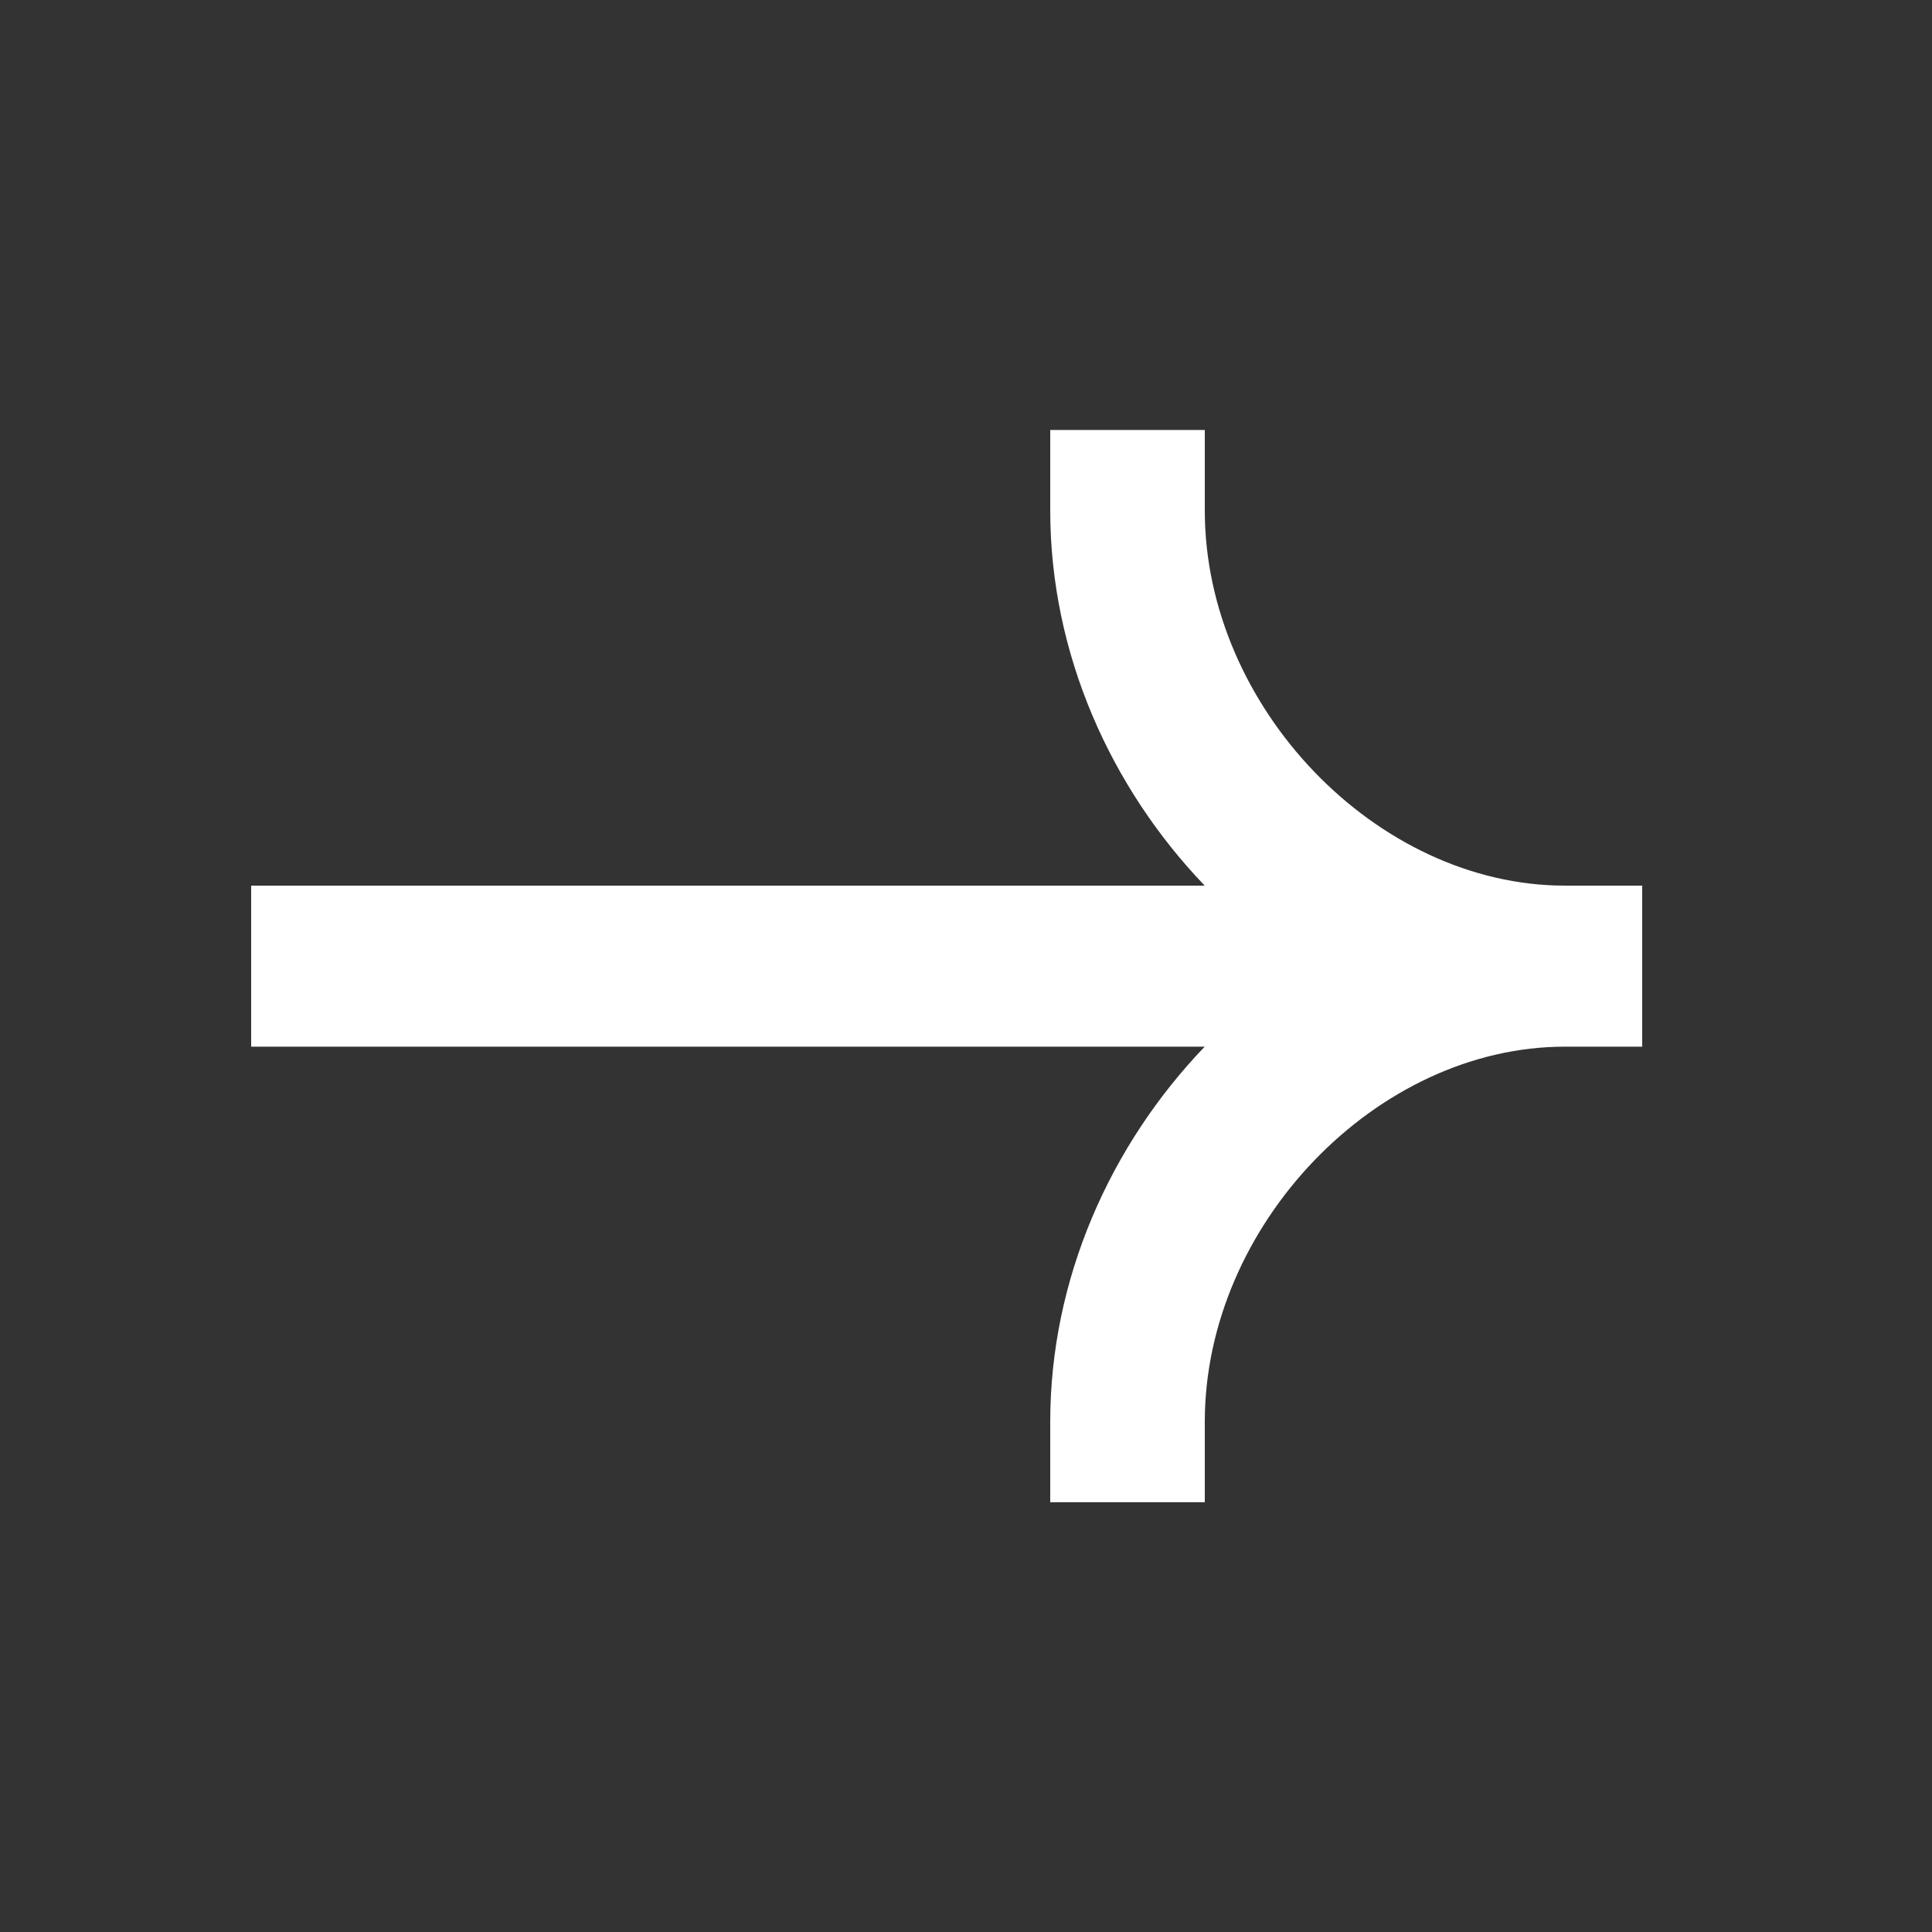 <svg width="20" height="20" viewBox="0 0 20 20" fill="none" xmlns="http://www.w3.org/2000/svg">
<rect x="0" y="0" width="20" height="20" fill="#333333" stroke="none"/>
<path fill-rule="evenodd" clip-rule="evenodd" d="M16.2 9.168C14.249 9.168 12.472 7.317 12.472 5.285V4.451H10.872V5.285C10.872 6.763 11.494 8.149 12.471 9.168H2.6V10.835H12.471C11.494 11.853 10.872 13.239 10.872 14.718V15.551H12.472V14.718C12.472 12.685 14.249 10.835 16.2 10.835H17V9.168H16.2Z" fill="white"/>
</svg>
